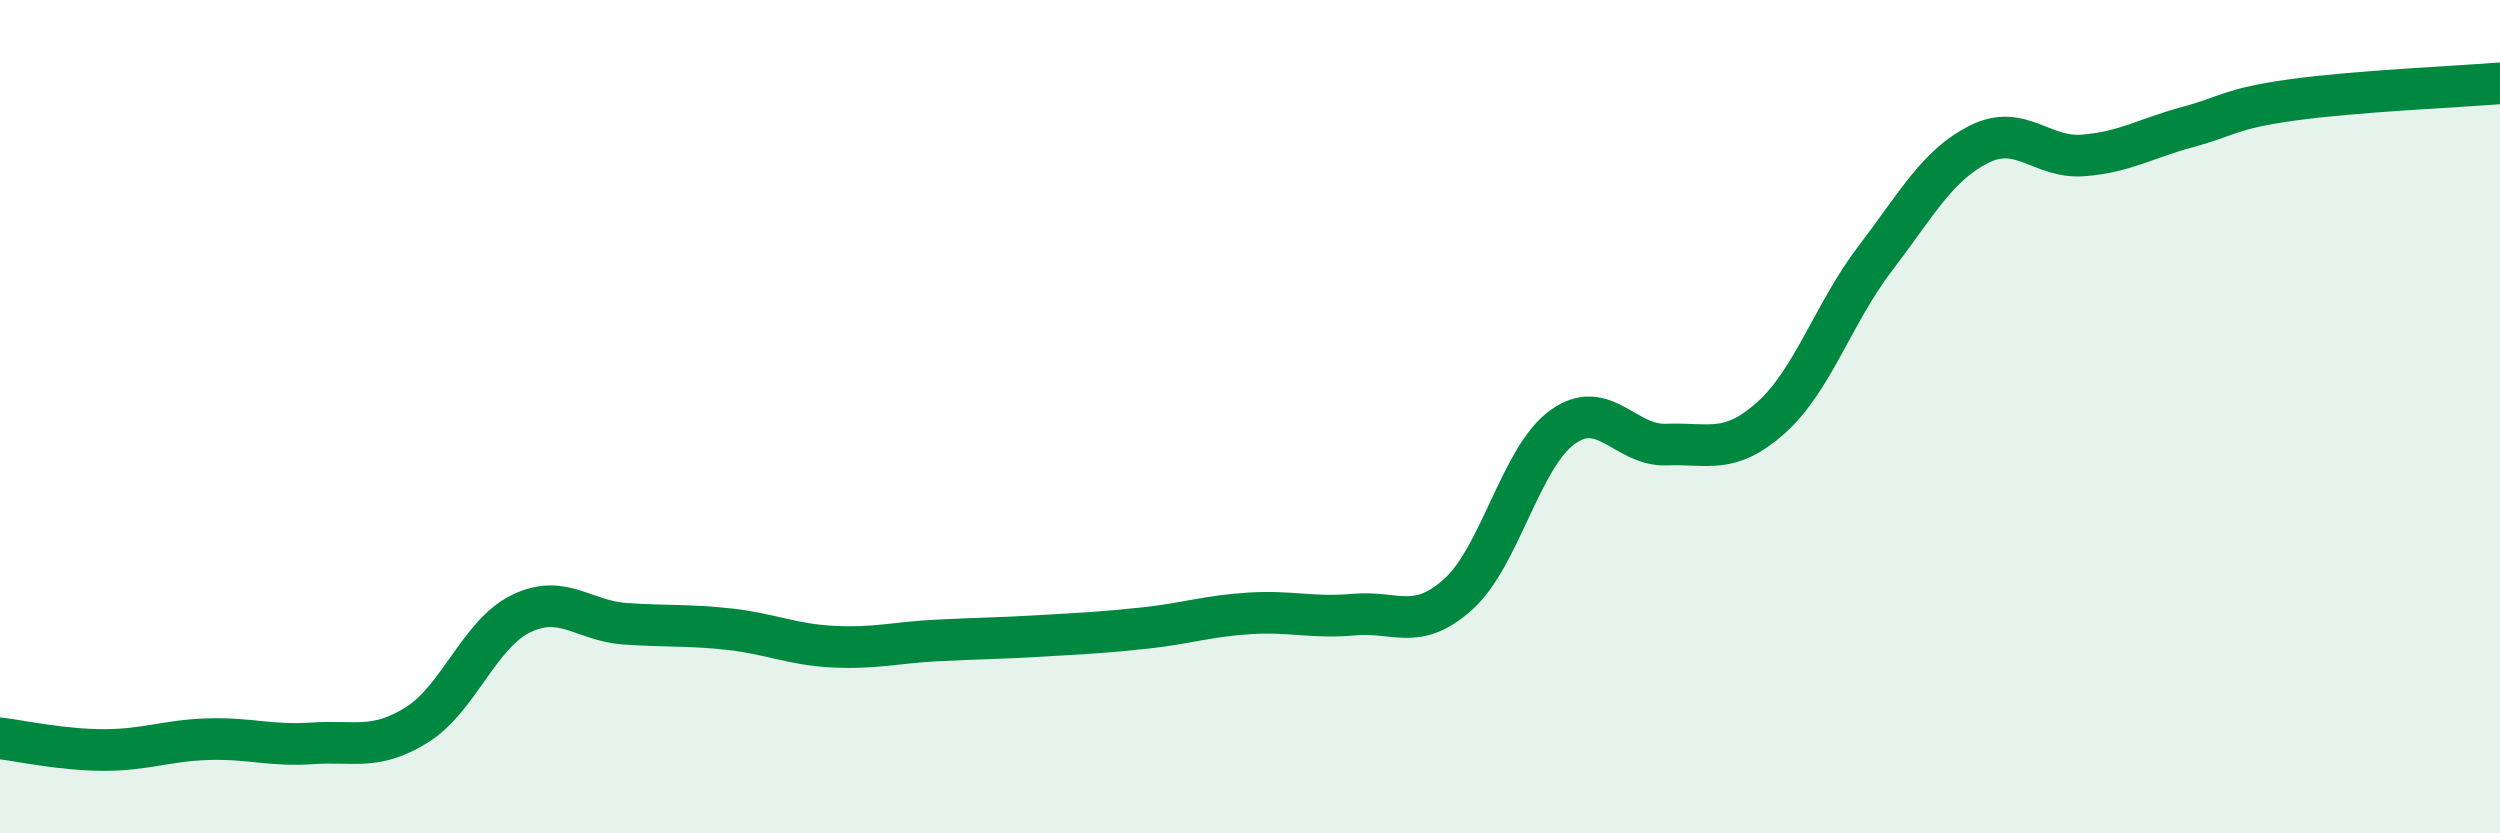 
    <svg width="60" height="20" viewBox="0 0 60 20" xmlns="http://www.w3.org/2000/svg">
      <path
        d="M 0,17.72 C 0.5,17.78 1.5,18 2.5,18 C 3.5,18 4,17.77 5,17.74 C 6,17.71 6.5,17.91 7.5,17.84 C 8.5,17.77 9,18.02 10,17.4 C 11,16.78 11.5,15.22 12.5,14.73 C 13.5,14.24 14,14.9 15,14.97 C 16,15.04 16.5,14.99 17.5,15.1 C 18.5,15.21 19,15.47 20,15.52 C 21,15.57 21.5,15.42 22.5,15.37 C 23.5,15.32 24,15.32 25,15.26 C 26,15.2 26.5,15.18 27.5,15.07 C 28.5,14.96 29,14.78 30,14.72 C 31,14.66 31.5,14.84 32.5,14.75 C 33.5,14.66 34,15.16 35,14.26 C 36,13.36 36.5,10.97 37.5,10.25 C 38.5,9.53 39,10.71 40,10.67 C 41,10.63 41.5,10.92 42.5,10.03 C 43.5,9.14 44,7.52 45,6.21 C 46,4.9 46.5,3.96 47.5,3.46 C 48.5,2.96 49,3.81 50,3.73 C 51,3.65 51.5,3.32 52.5,3.05 C 53.5,2.78 53.5,2.61 55,2.4 C 56.5,2.19 59,2.08 60,2L60 20L0 20Z"
        fill="#008740"
        opacity="0.1"
        stroke-linecap="round"
        stroke-linejoin="round"
      />
      <path
        d="M 0,17.72 C 0.5,17.78 1.5,18 2.5,18 C 3.5,18 4,17.77 5,17.74 C 6,17.71 6.5,17.91 7.5,17.84 C 8.5,17.77 9,18.02 10,17.4 C 11,16.78 11.5,15.22 12.5,14.73 C 13.5,14.24 14,14.9 15,14.97 C 16,15.04 16.5,14.99 17.5,15.1 C 18.5,15.21 19,15.47 20,15.52 C 21,15.57 21.5,15.42 22.5,15.37 C 23.5,15.32 24,15.32 25,15.26 C 26,15.2 26.5,15.18 27.5,15.07 C 28.5,14.96 29,14.78 30,14.72 C 31,14.66 31.5,14.84 32.5,14.75 C 33.5,14.66 34,15.16 35,14.26 C 36,13.36 36.5,10.97 37.5,10.25 C 38.5,9.53 39,10.71 40,10.67 C 41,10.63 41.5,10.92 42.5,10.03 C 43.5,9.14 44,7.52 45,6.21 C 46,4.9 46.5,3.96 47.5,3.46 C 48.5,2.96 49,3.81 50,3.73 C 51,3.65 51.5,3.32 52.5,3.05 C 53.5,2.78 53.5,2.61 55,2.4 C 56.5,2.19 59,2.08 60,2"
        stroke="#008740"
        stroke-width="1"
        fill="none"
        stroke-linecap="round"
        stroke-linejoin="round"
      />
    </svg>
  